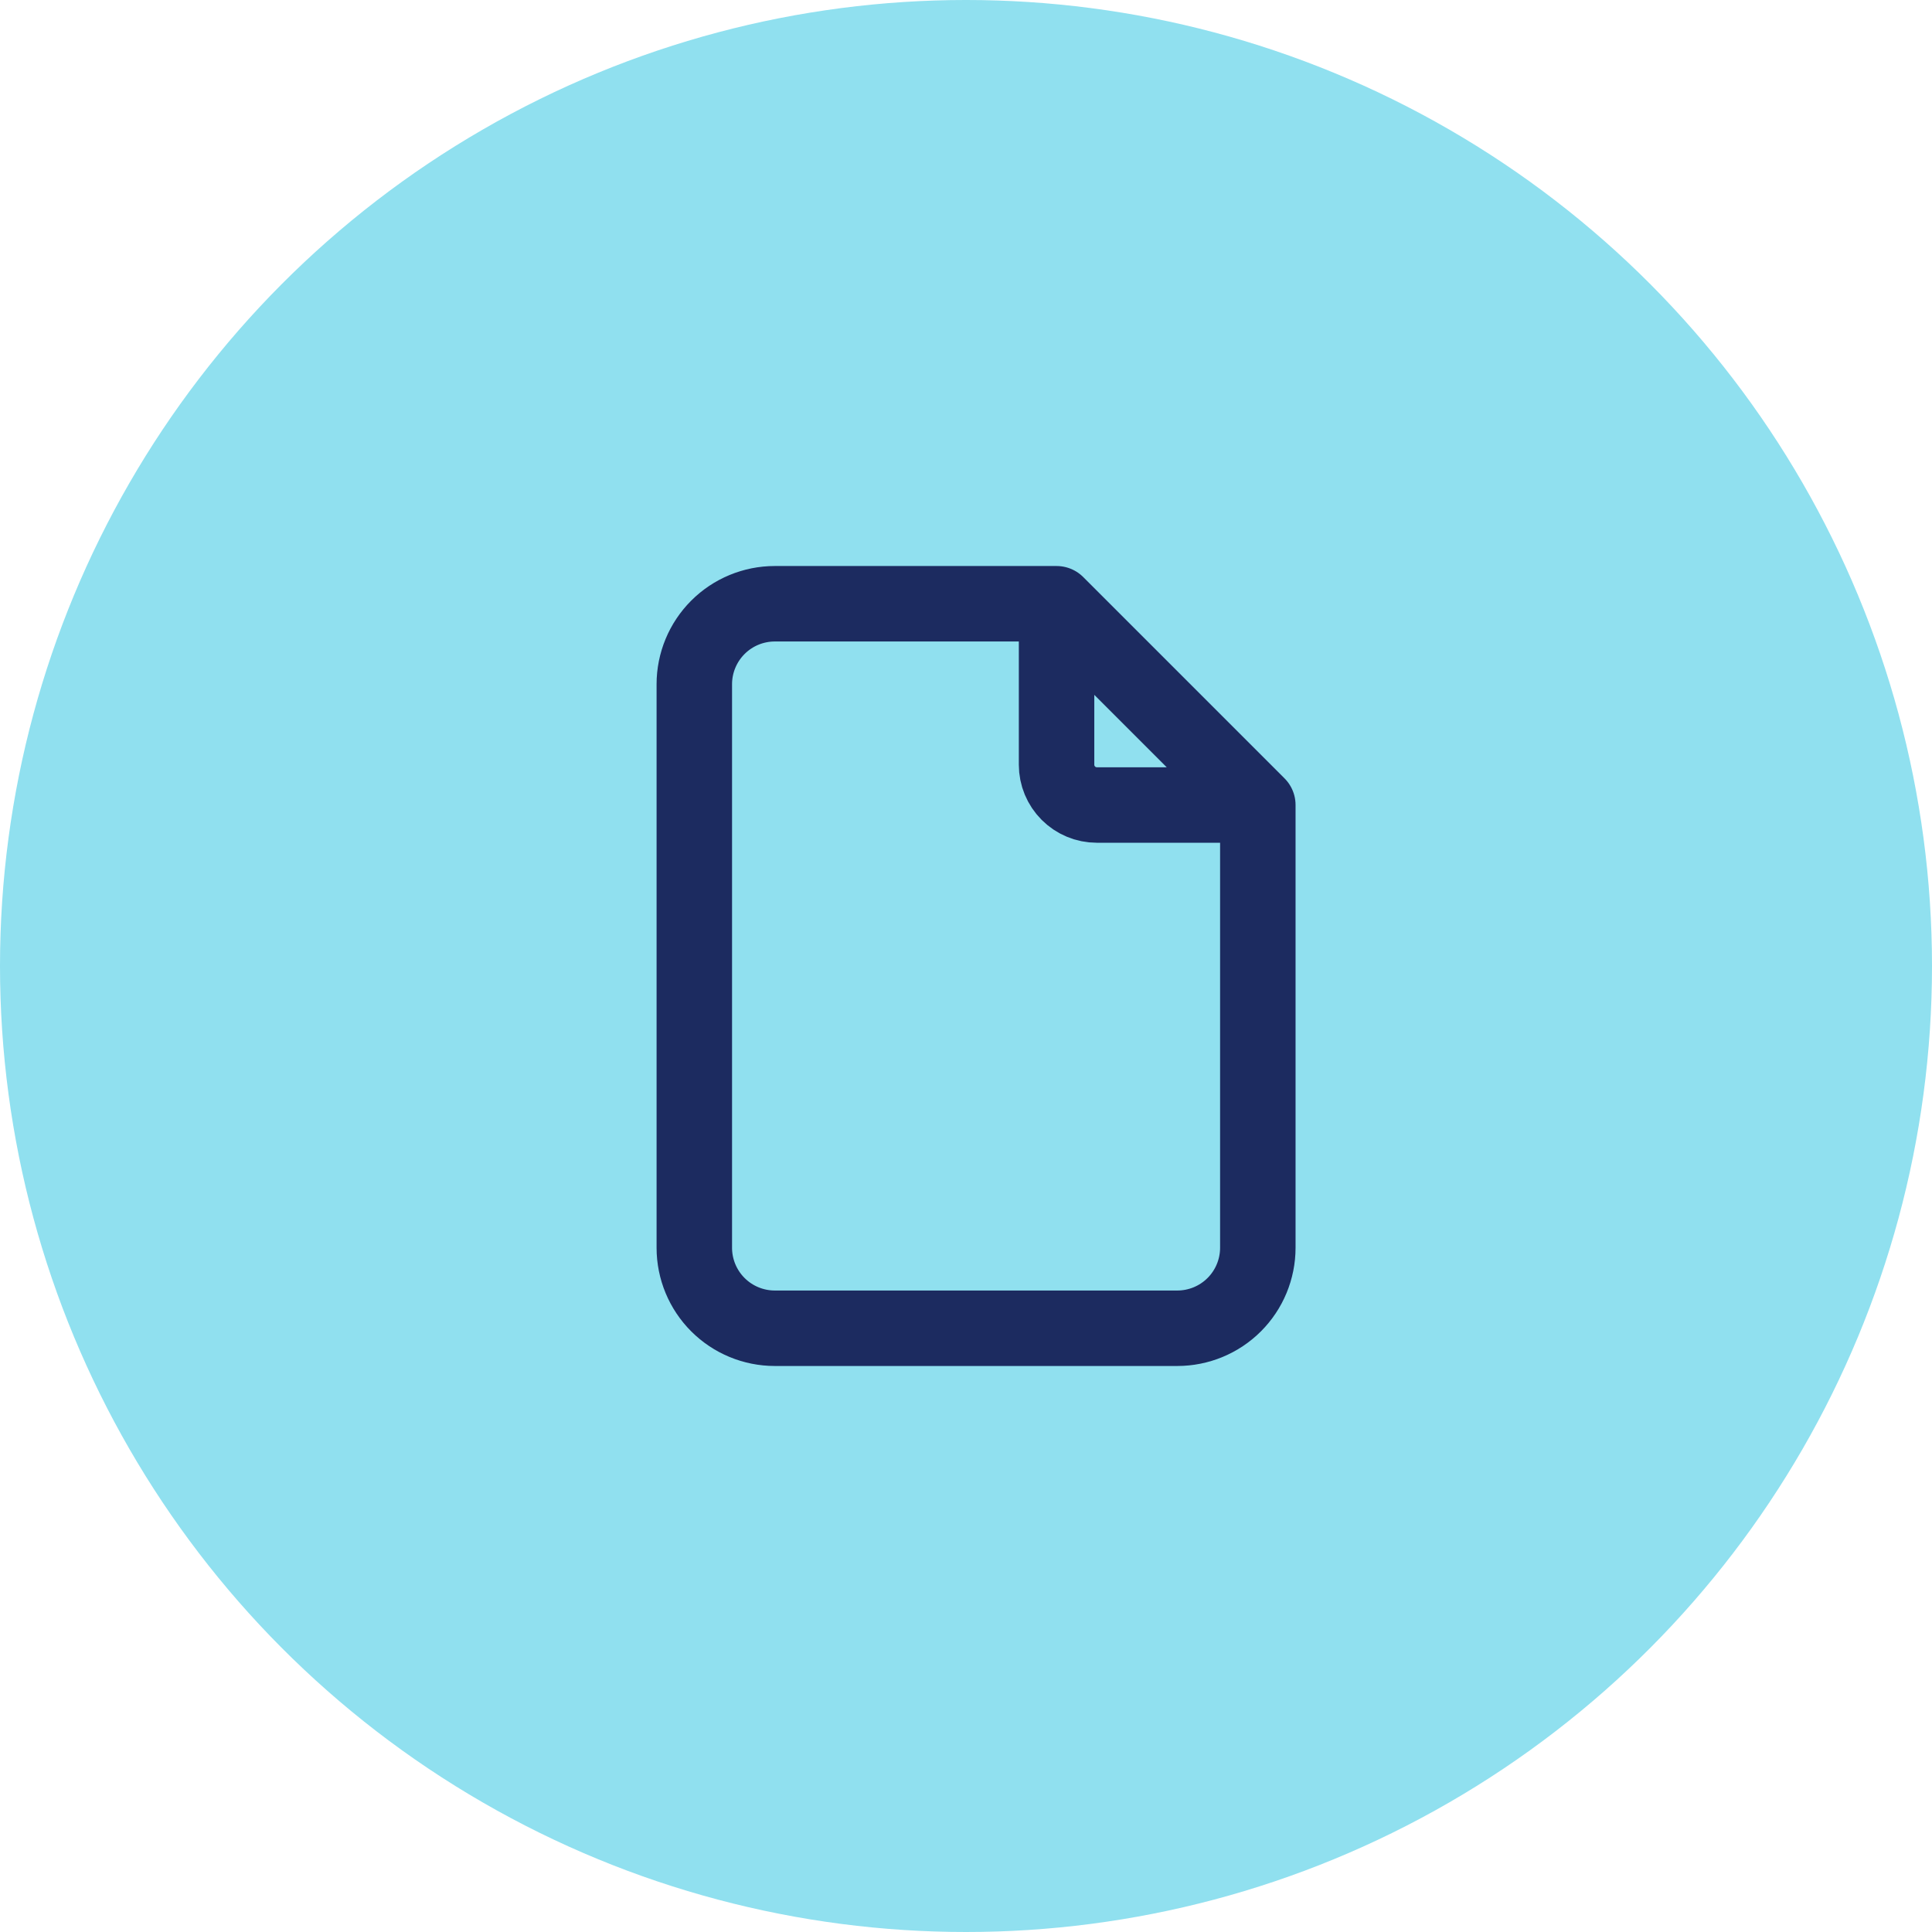 <svg width="64" height="64" viewBox="0 0 64 64" fill="none" xmlns="http://www.w3.org/2000/svg">
<circle cx="32" cy="32" r="32" fill="#90E0EF"/>
<path d="M35 20V25.333C35 25.687 35.141 26.026 35.391 26.276C35.641 26.526 35.98 26.667 36.333 26.667H41.667M35 20H25.667C24.959 20 24.281 20.281 23.781 20.781C23.281 21.281 23 21.959 23 22.667V41.333C23 42.041 23.281 42.719 23.781 43.219C24.281 43.719 24.959 44 25.667 44H39C39.707 44 40.386 43.719 40.886 43.219C41.386 42.719 41.667 42.041 41.667 41.333V26.667M35 20L41.667 26.667" stroke="#1C2B60" stroke-width="2.5" stroke-linecap="round" stroke-linejoin="round"/>
</svg>

